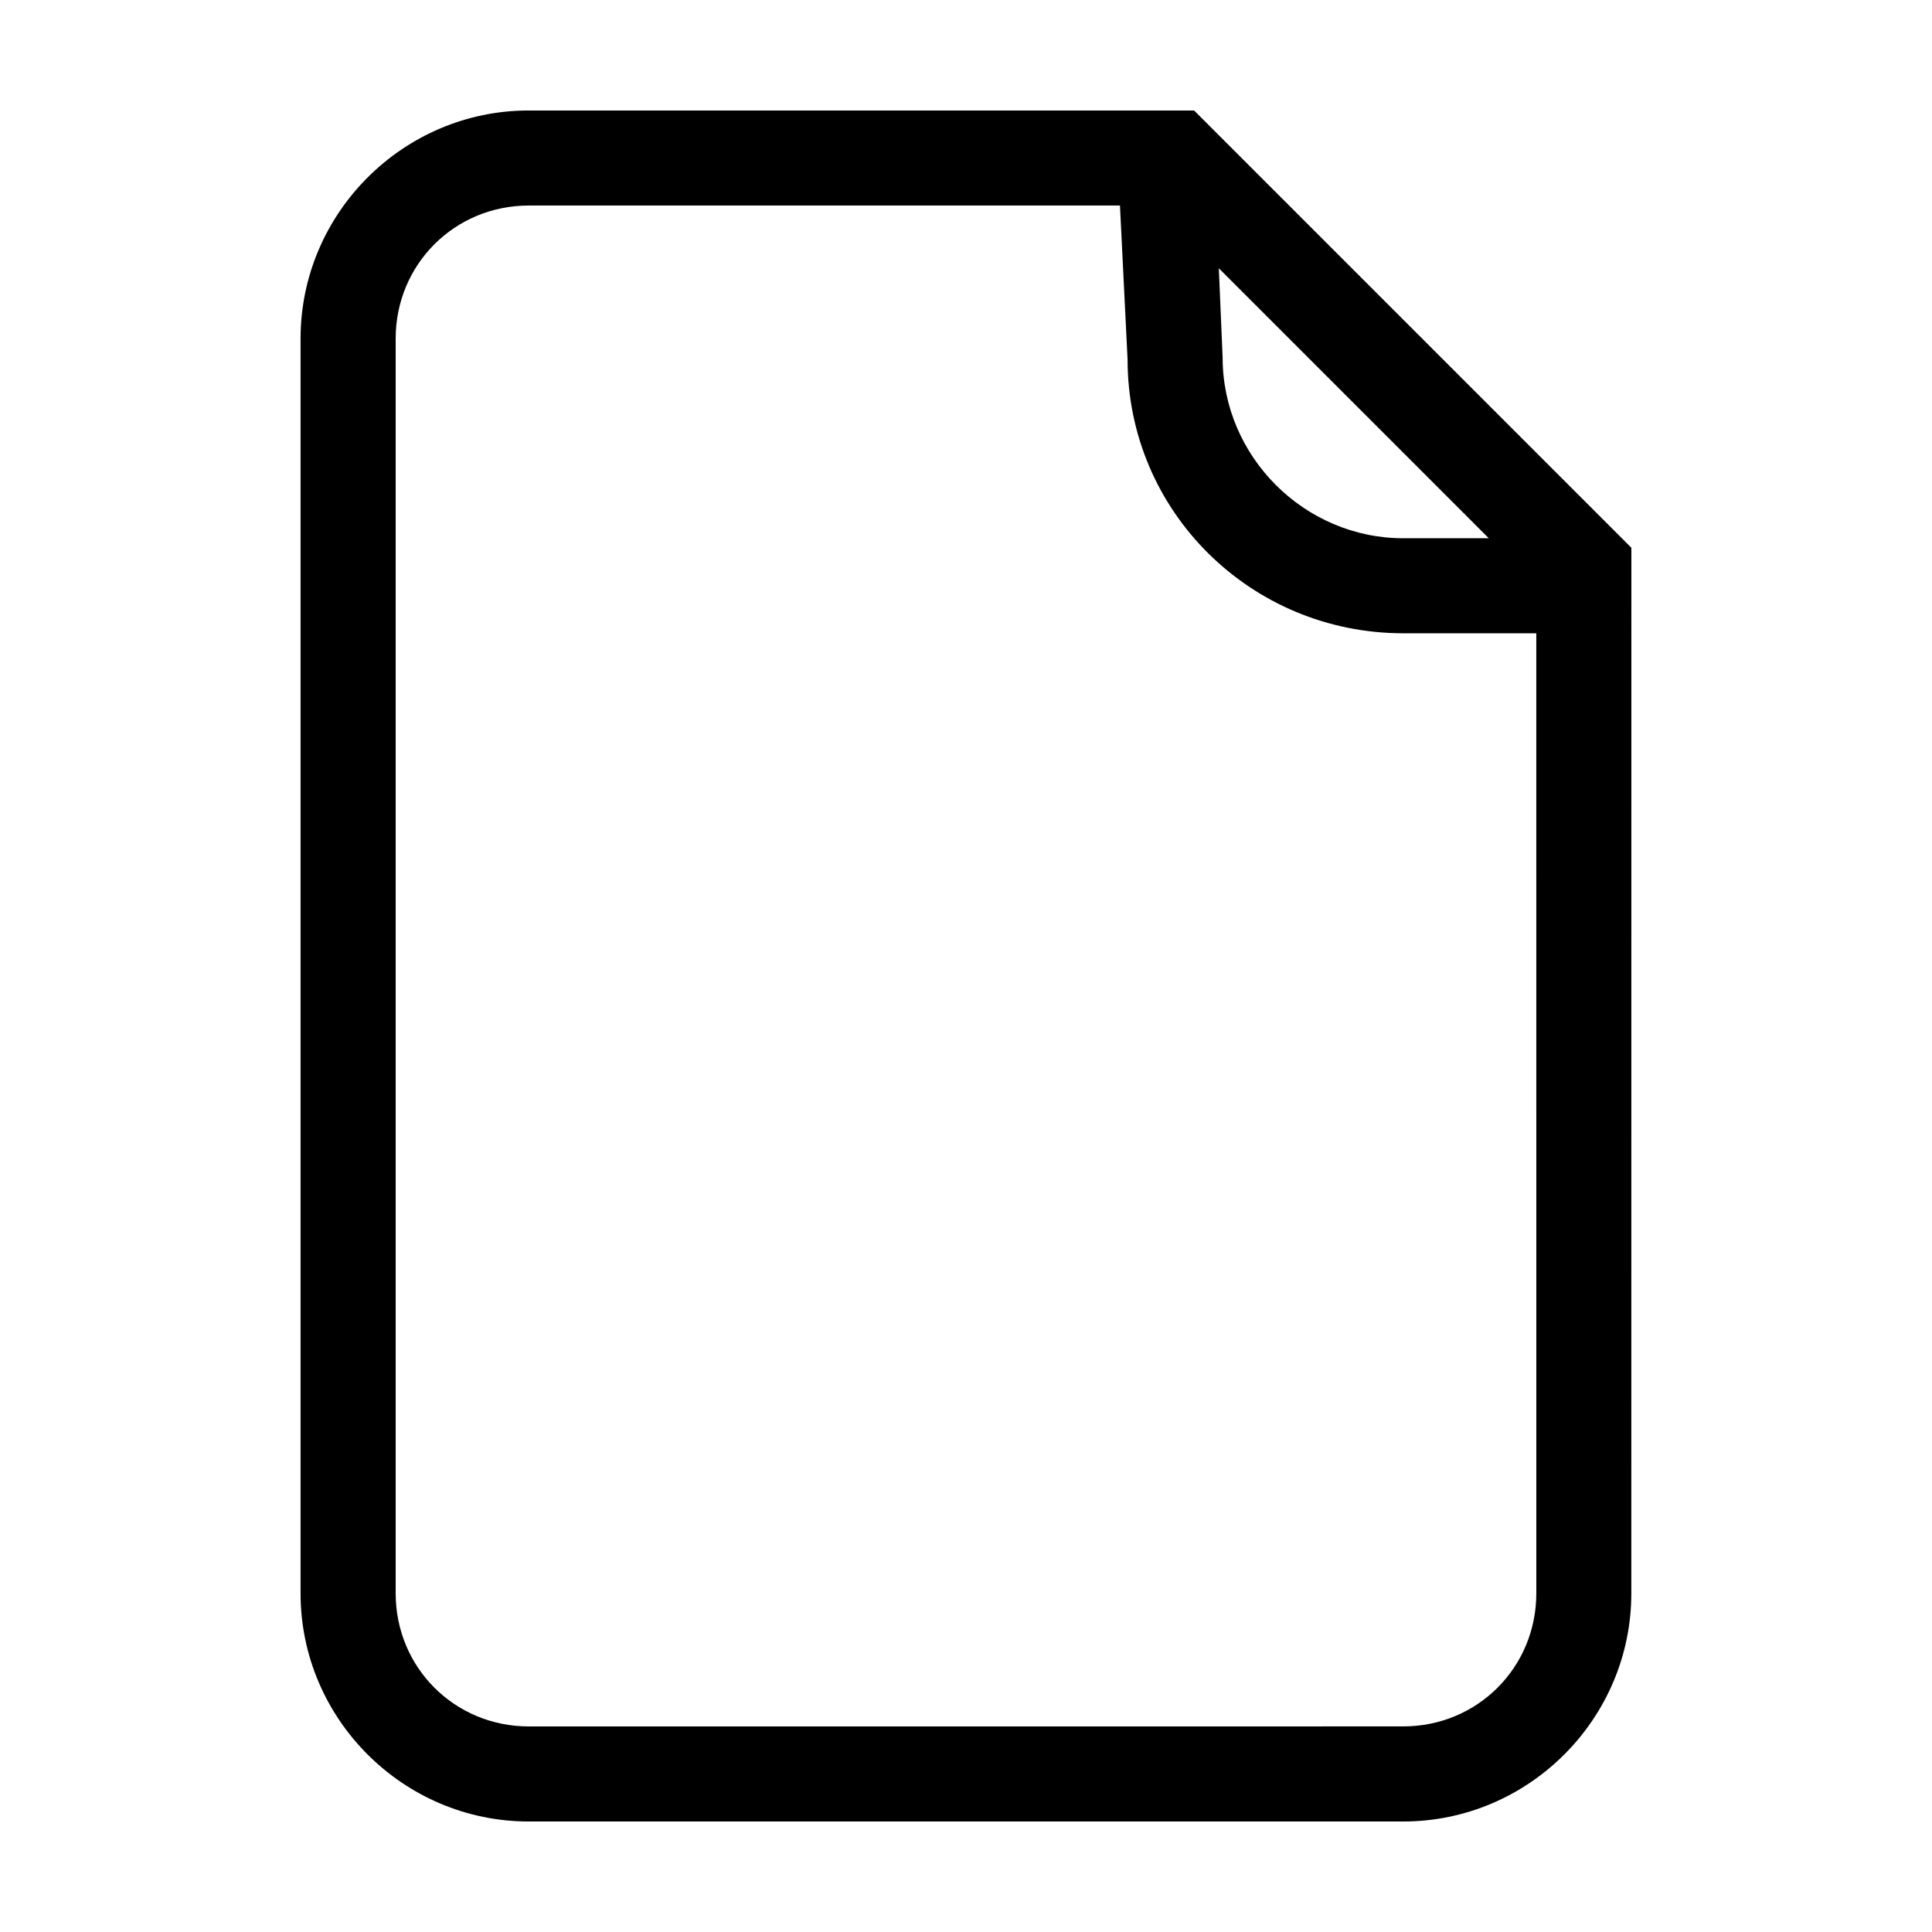 <?xml version="1.0" encoding="UTF-8"?>
<!-- Uploaded to: SVG Repo, www.svgrepo.com, Generator: SVG Repo Mixer Tools -->
<svg fill="#000000" width="800px" height="800px" version="1.1" viewBox="144 144 512 512" xmlns="http://www.w3.org/2000/svg">
 <path d="m576.33 289.16-115.88-115.88h-176.34c-33.25 0-60.457 27.207-60.457 60.457v332.52c0 33.25 27.207 60.457 60.457 60.457h231.75c33.25 0 60.457-27.207 60.457-60.457zm-37.785-2.519h-22.672c-26.199 0-47.863-21.664-47.863-47.863l-1.008-23.68zm12.594 279.61c0 19.648-15.617 35.266-35.266 35.266l-231.75 0.004c-19.648 0-35.266-15.617-35.266-35.266v-332.52c0-19.648 15.617-35.266 35.266-35.266h156.68l2.016 40.809c0 40.305 32.746 72.547 73.051 72.547h35.266z"/>
</svg>